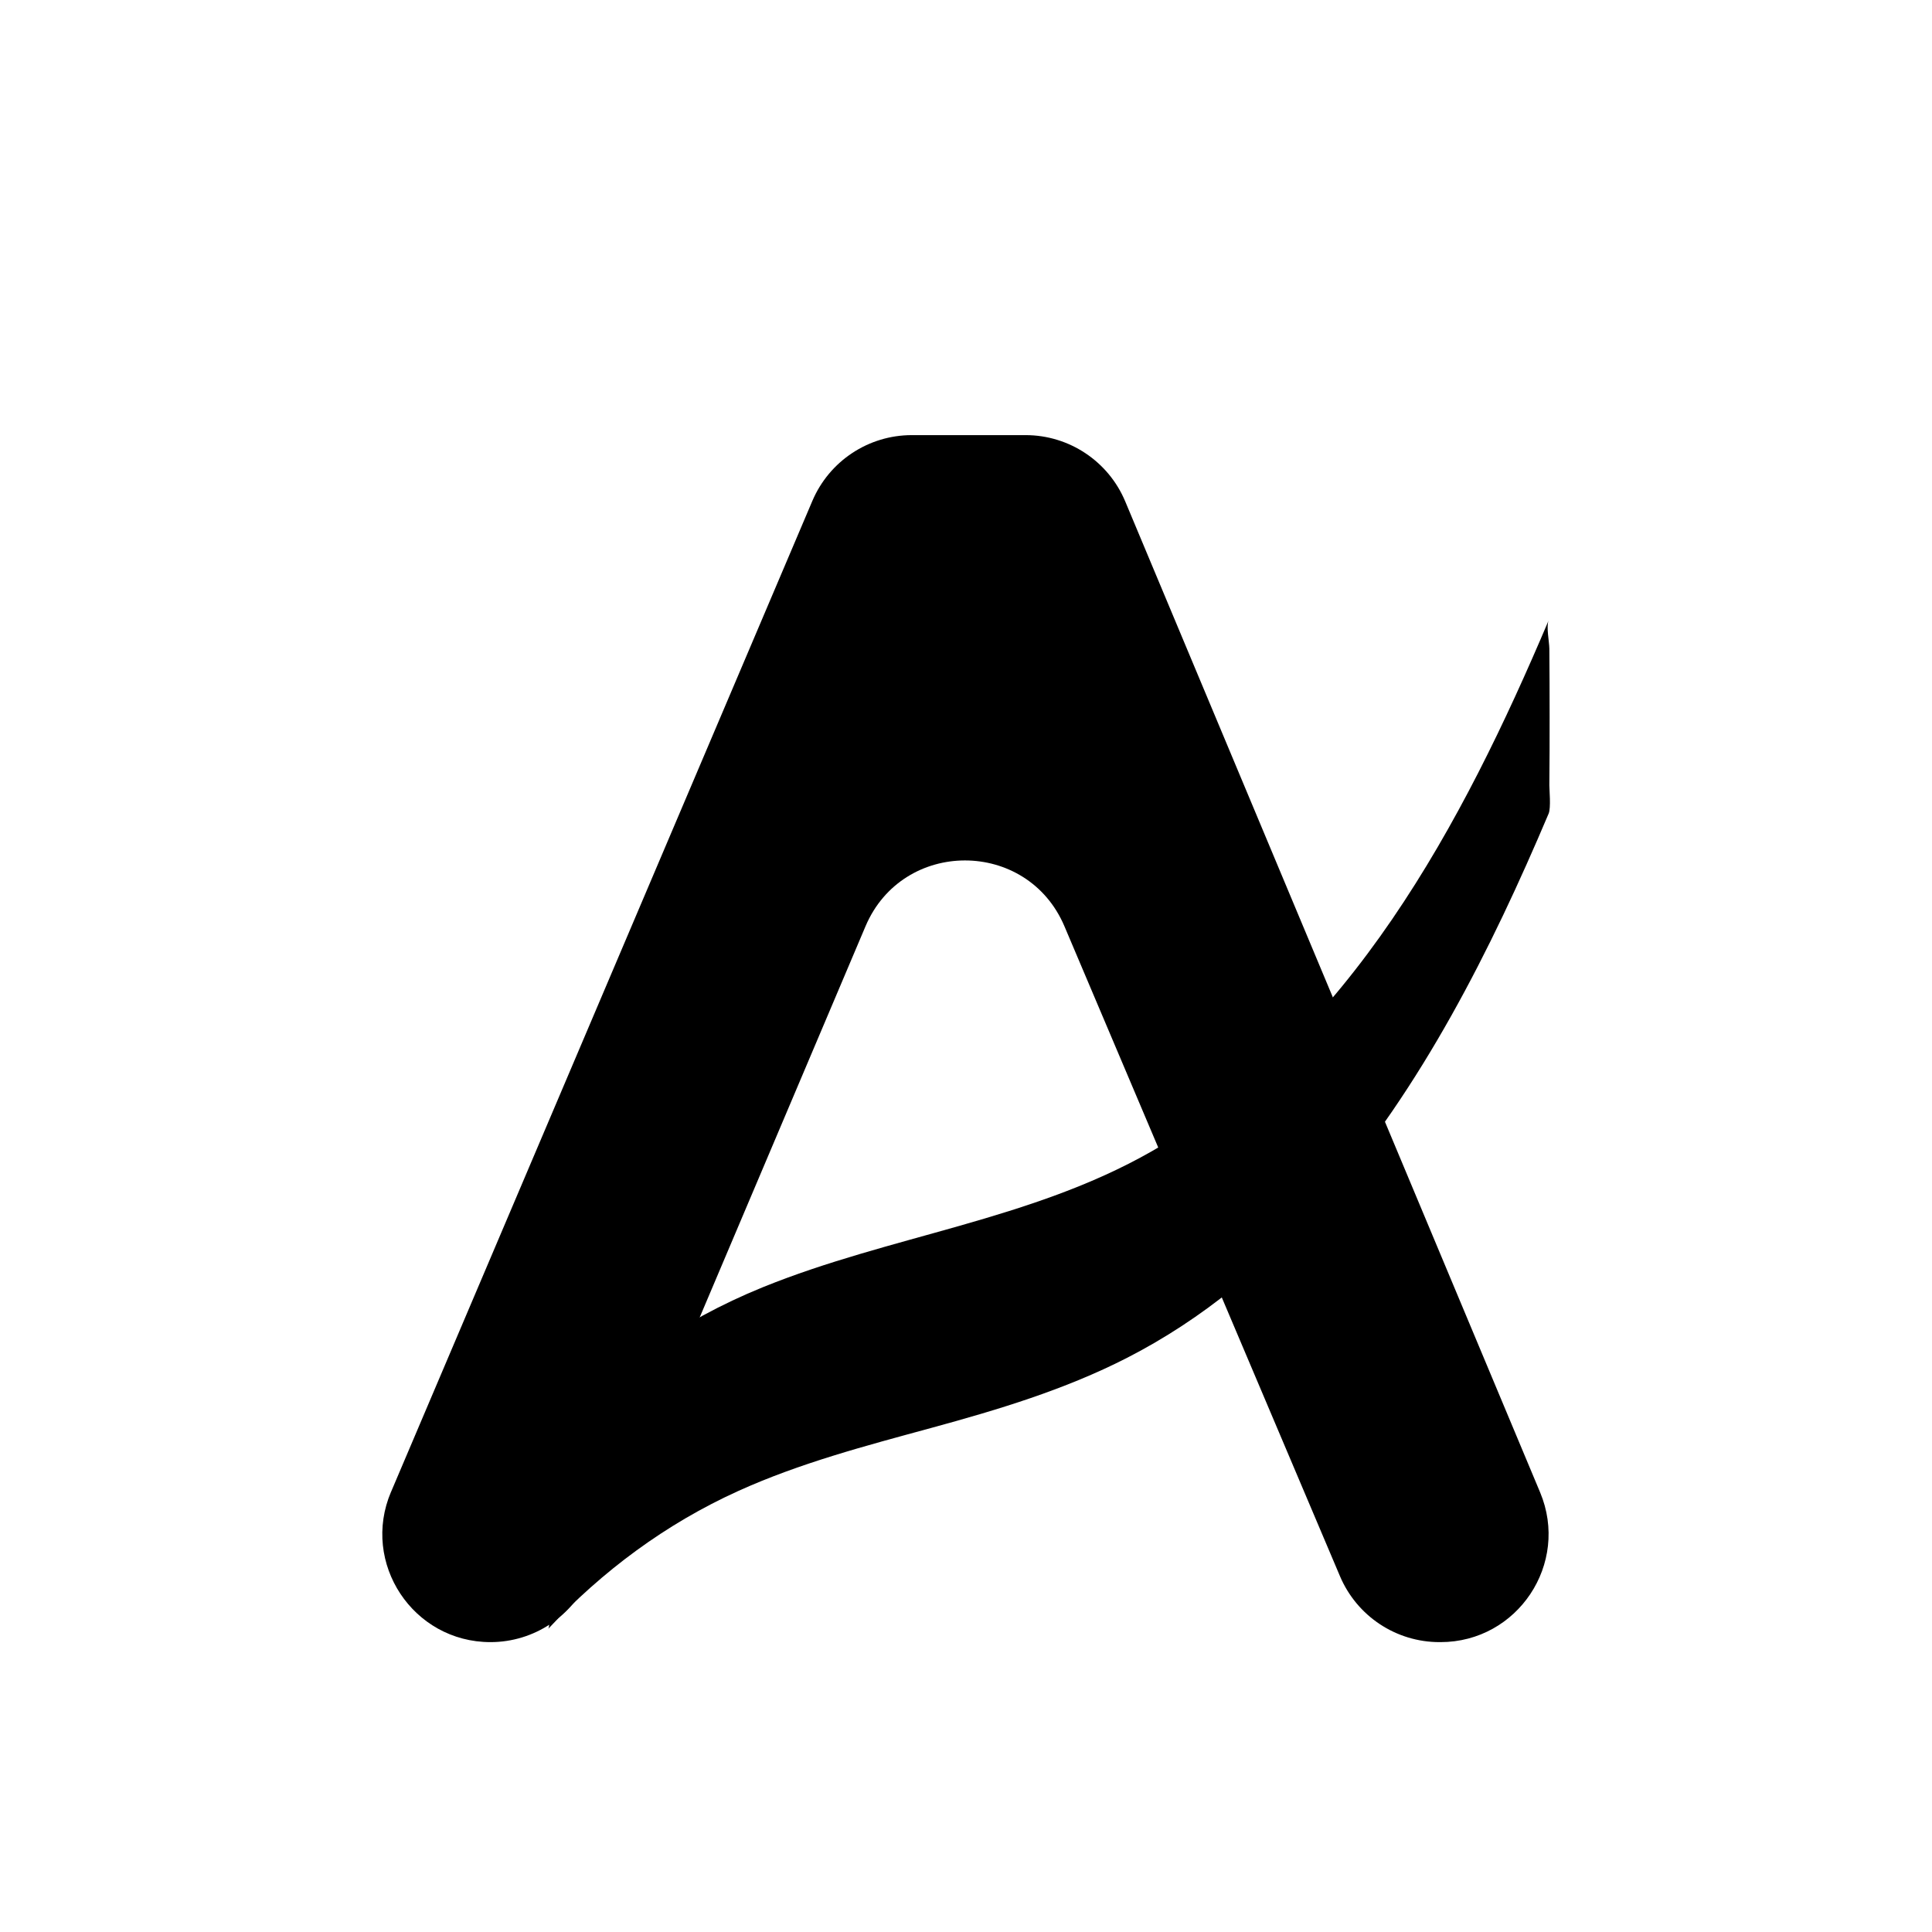 <?xml version="1.0" encoding="UTF-8"?>
<svg id="Layer_1" xmlns="http://www.w3.org/2000/svg" version="1.1" viewBox="0 0 500 500">
  <!-- Generator: Adobe Illustrator 29.6.0, SVG Export Plug-In . SVG Version: 2.1.1 Build 207)  -->
  <defs>
    <style>
      .st0 {
        display: none;
      }
    </style>
  </defs>
  <path d="M101.21,386.08l109.03-256.45c4.39-10.32,14.52-17.02,25.73-17.02h29.45c11.27,0,21.44,6.77,25.79,17.16l107.37,256.45c7.71,18.43-5.82,38.76-25.79,38.76h-.25c-11.23,0-21.36-6.71-25.75-17.05l-71.31-168.2c-9.64-22.73-41.85-22.73-51.49,0l-71.31,168.2c-4.38,10.34-14.52,17.05-25.75,17.05h0c-20.04,0-33.58-20.46-25.73-38.9Z"/>
  <polygon class="st0" points="148.47 371.17 351.26 188.86 351.26 166.42 169.85 320.75 148.47 371.17"/>
  <path d="M141.88,421.54c14-14.97,30.44-27.17,49.13-35.65,16.02-7.26,33.04-11.72,49.95-16.33,17.33-4.72,34.57-9.9,50.62-18.1,19.67-10.05,36.72-24.27,51.13-40.94,25.3-29.28,43.08-64.56,58.08-99.97.63-1.49.17-6.26.18-7.32.06-5.89.08-11.79.07-17.68s-.01-11.79-.07-17.68c-.02-1.83-.85-5.74-.18-7.32-22.14,52.25-51.63,108.22-102.7,137.39-31.4,17.94-67.62,21.77-100.74,35.22-21.21,8.62-39.84,21.66-55.47,38.37-.56.6-.18,7.58-.18,7.32-.06,5.89-.08,11.79-.07,17.68s.01,11.79.07,17.68c.01,1.19.81,6.65.18,7.32h0Z"/>
</svg>